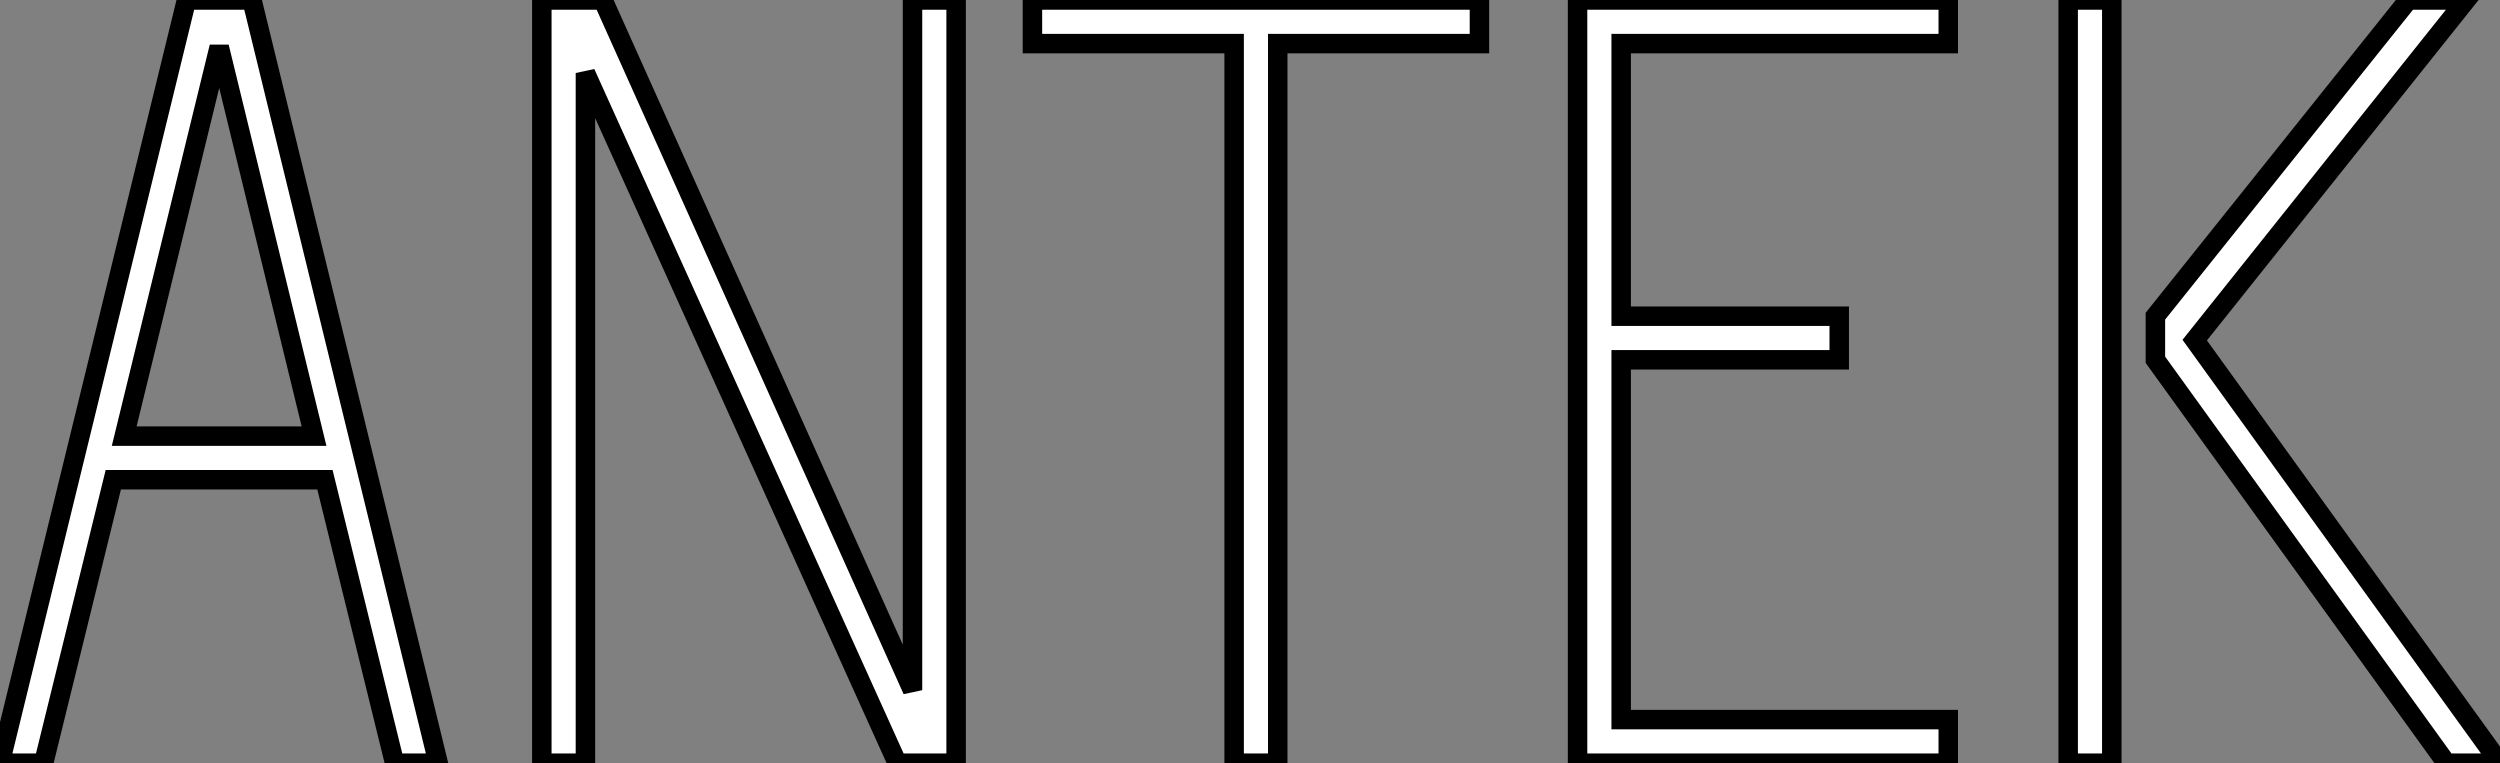 <?xml version="1.0" standalone="no"?>
<svg xmlns="http://www.w3.org/2000/svg" viewBox="1 7 128.41 39.2"><rect x="1" y="7" width="128.41" height="39.2" fill="#808080" stroke="none"/><path d="M14.34-39.20L23.91 0L21.67 0L18.09-14.56L7.22-14.56L3.64 0L1.40 0L10.98-39.20L14.34-39.20ZM12.66-36.79L7.78-16.80L17.53-16.80L12.66-36.79ZM47.49 0L31.47-35.45L31.47 0L29.23 0L29.23-39.20L32.37-39.20L48.27-3.75L48.27-39.20L50.51-39.20L50.51 0L47.49 0ZM54.43-36.96L54.43-39.20L77.39-39.20L77.39-36.96L67.03-36.96L67.03 0L64.79 0L64.79-36.96L54.43-36.96ZM82.43 0L82.43-39.20L101.47-39.20L101.47-36.96L84.67-36.96L84.67-22.96L95.87-22.96L95.87-20.72L84.67-20.72L84.67-2.24L101.47-2.24L101.47 0L82.43 0ZM107.63 0L107.63-39.20L109.87-39.20L109.87 0L107.63 0ZM112.11-20.72L112.11-22.96L125.10-39.20L128.07-39.20L114.13-21.73L129.81 0L127.06 0L112.11-20.72Z" fill="white" stroke="black" transform="translate(0 0) scale(1 1) translate(-0.4 46.2)"/></svg>